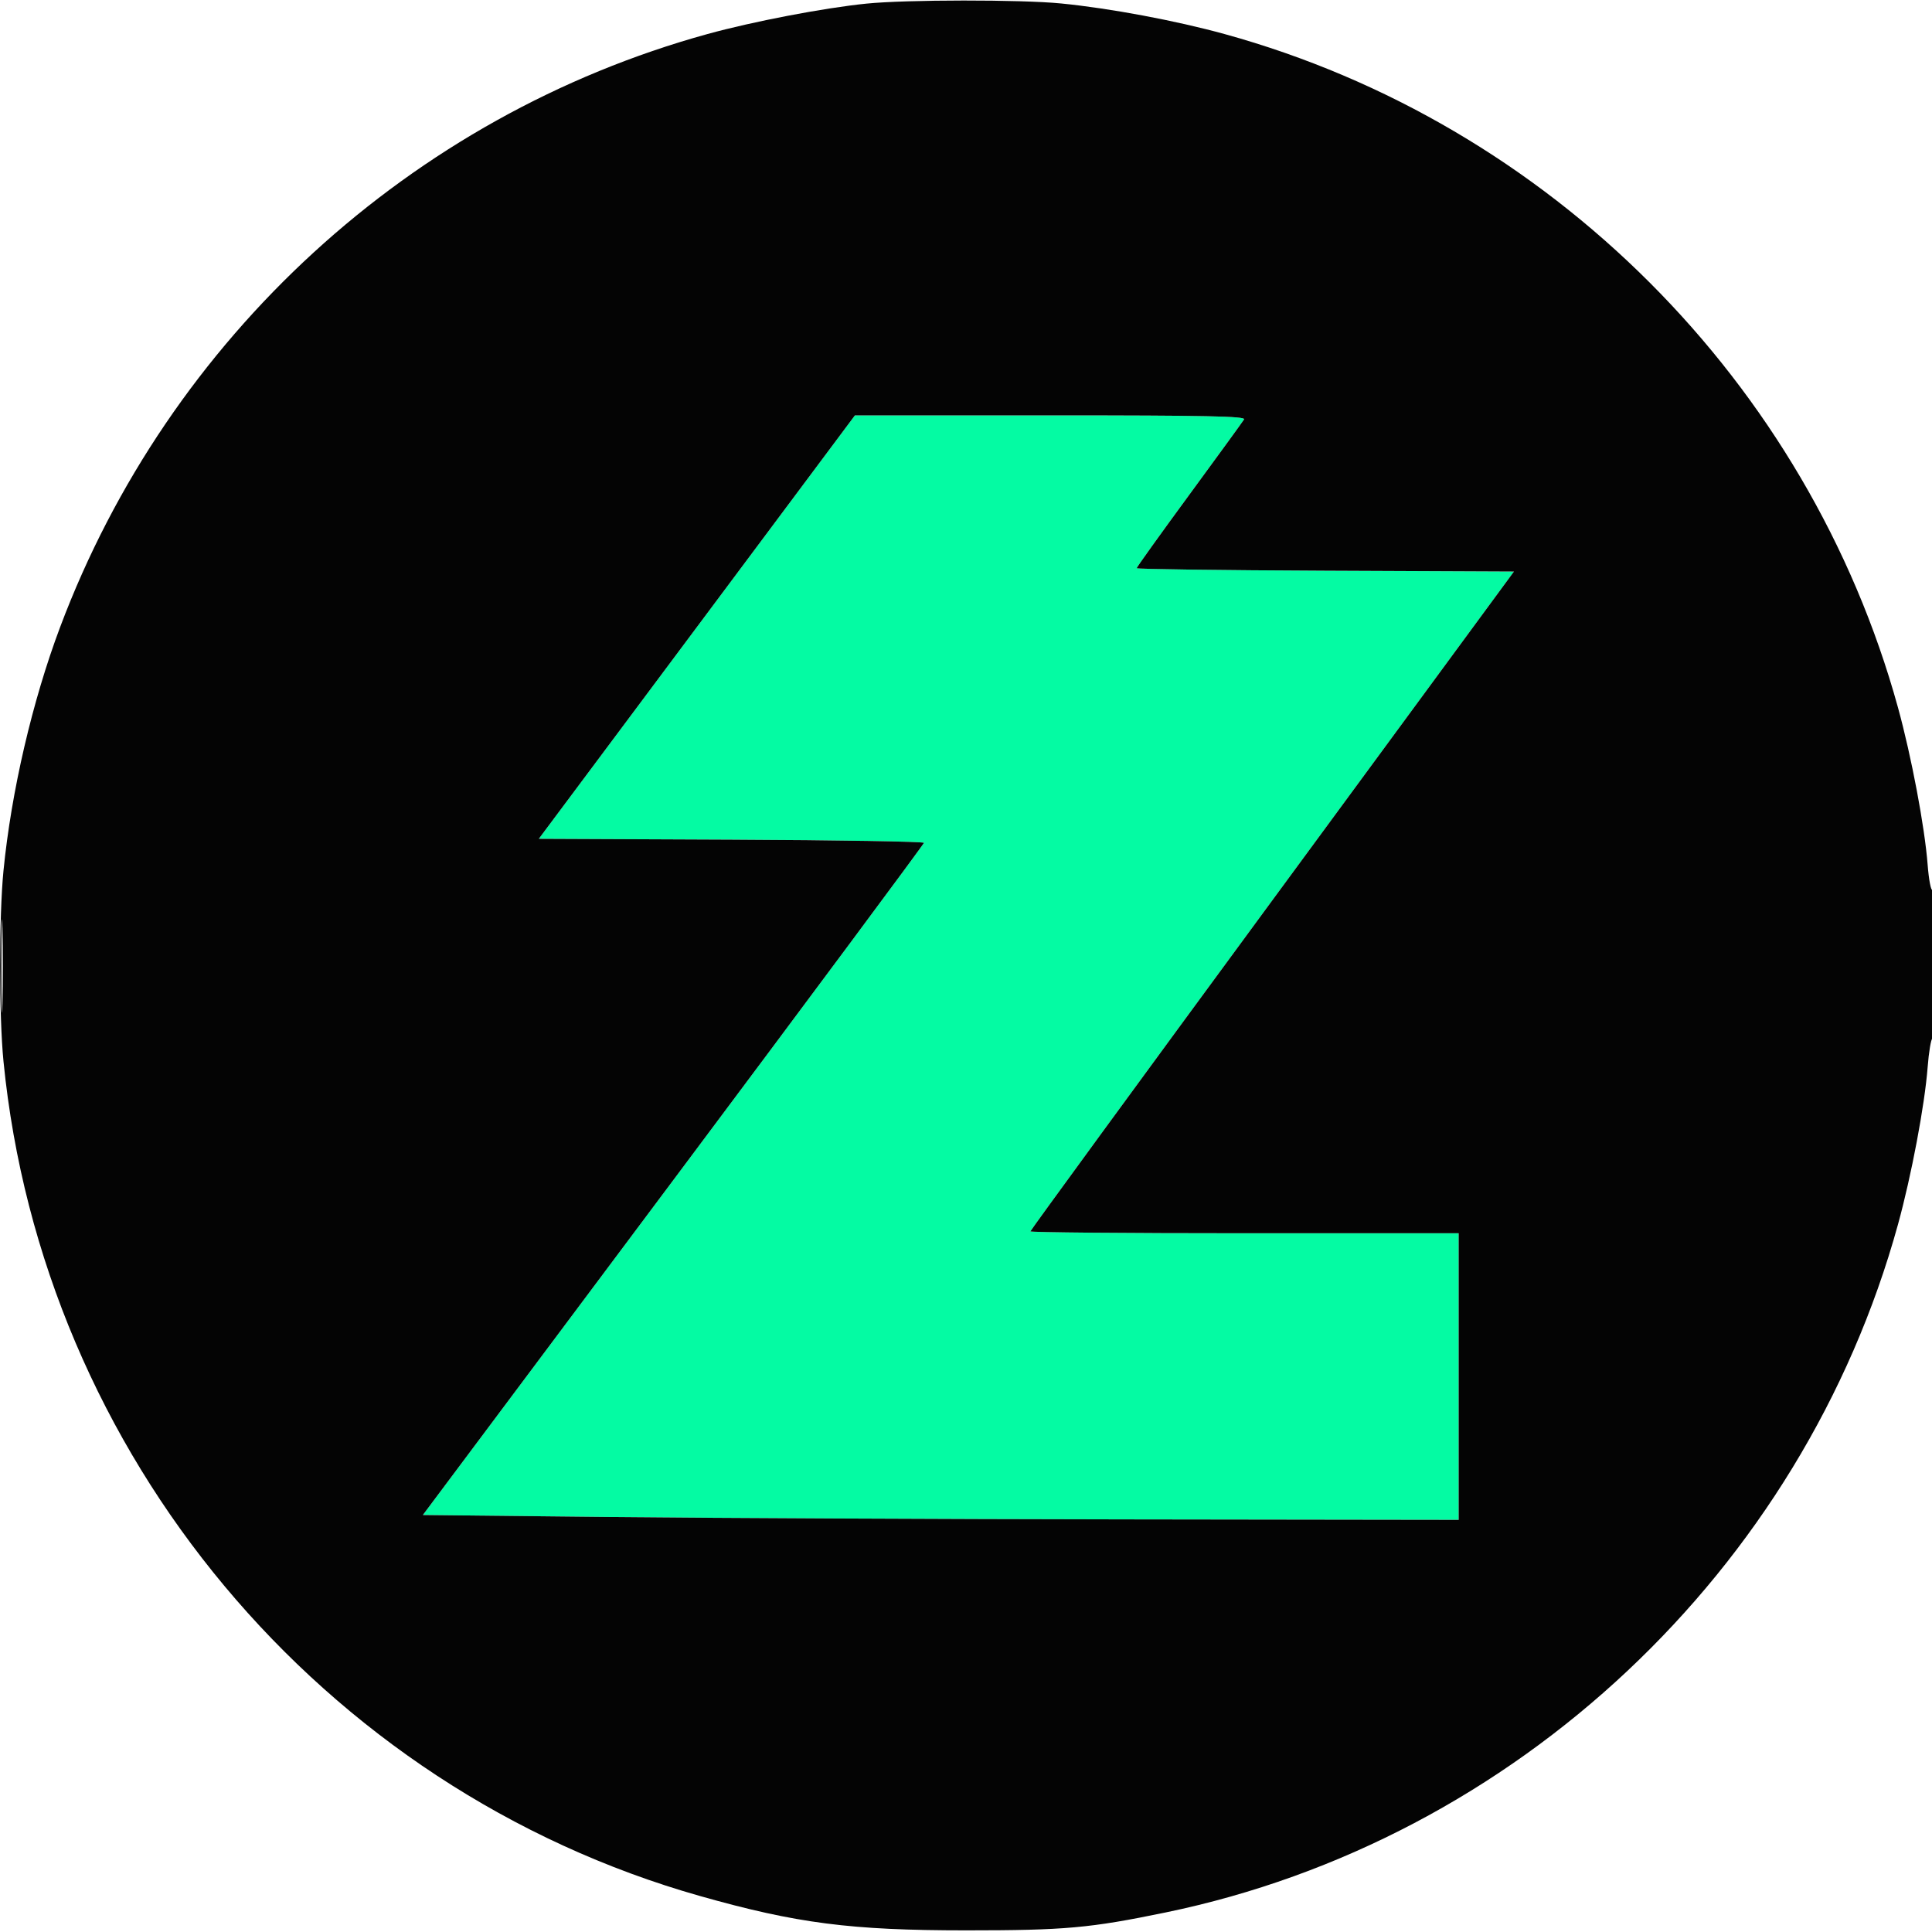 <svg xmlns="http://www.w3.org/2000/svg" width="600" height="600" viewBox="0 0 600 600" version="1.1"><path d="M 216.417 194.751 L 167.334 260.500 227.167 260.758 C 260.075 260.900, 286.971 261.350, 286.935 261.758 C 286.899 262.166, 251.871 309.300, 209.095 366.500 L 131.320 470.500 188.910 471.111 C 220.585 471.446, 292.962 471.784, 349.750 471.861 L 453 472 453 427.500 L 453 383 386.500 383 C 349.925 383, 320 382.735, 320 382.412 C 320 382.088, 353.787 335.850, 395.083 279.662 L 470.165 177.500 411.583 177.242 C 379.362 177.100, 353 176.747, 353 176.458 C 353 176.169, 360.334 165.935, 369.297 153.716 C 378.260 141.497, 385.937 130.938, 386.356 130.250 C 386.962 129.255, 374.696 129, 326.309 129.001 L 265.500 129.003 216.417 194.751" stroke="none" fill="#04fba3" fill-rule="evenodd"/><path d="M 269 1.131 C 255.792 2.474, 233.778 6.690, 219.711 10.570 C 127.677 35.953, 52.469 104.844, 18.687 194.711 C 10.038 217.719, 3.515 245.769, 1.079 270.424 C -0.308 284.460, -0.308 315.540, 1.079 329.576 C 13.145 451.712, 99.829 555.562, 217.500 588.856 C 247.410 597.318, 264.263 599.491, 300 599.491 C 330.732 599.491, 338.425 598.801, 362 593.931 C 470.622 571.490, 559.825 487.694, 589.428 380.289 C 593.610 365.117, 597.741 343.214, 598.649 331.406 C 599.007 326.746, 599.683 322.696, 600.150 322.407 C 600.618 322.118, 601 311.532, 601 298.882 C 601 286.232, 600.615 276.120, 600.145 276.410 C 599.675 276.701, 598.999 273.154, 598.644 268.529 C 597.741 256.781, 593.601 234.853, 589.428 219.711 C 561.597 118.737, 481.263 38.403, 380.289 10.572 C 365.136 6.396, 344.735 2.577, 329.576 1.079 C 316.965 -0.167, 281.455 -0.137, 269 1.131 M 216.417 194.751 L 167.334 260.500 227.167 260.758 C 260.075 260.900, 286.971 261.350, 286.935 261.758 C 286.899 262.166, 251.871 309.300, 209.095 366.500 L 131.320 470.500 188.910 471.111 C 220.585 471.446, 292.962 471.784, 349.750 471.861 L 453 472 453 427.500 L 453 383 386.500 383 C 349.925 383, 320 382.735, 320 382.412 C 320 382.088, 353.787 335.850, 395.083 279.662 L 470.165 177.500 411.583 177.242 C 379.362 177.100, 353 176.747, 353 176.458 C 353 176.169, 360.334 165.935, 369.297 153.716 C 378.260 141.497, 385.937 130.938, 386.356 130.250 C 386.962 129.255, 374.696 129, 326.309 129.001 L 265.500 129.003 216.417 194.751 M 0.430 300 C 0.430 312.925, 0.573 318.212, 0.747 311.750 C 0.921 305.288, 0.921 294.712, 0.747 288.250 C 0.573 281.788, 0.430 287.075, 0.430 300" stroke="none" fill="#040404" fill-rule="evenodd"/></svg>